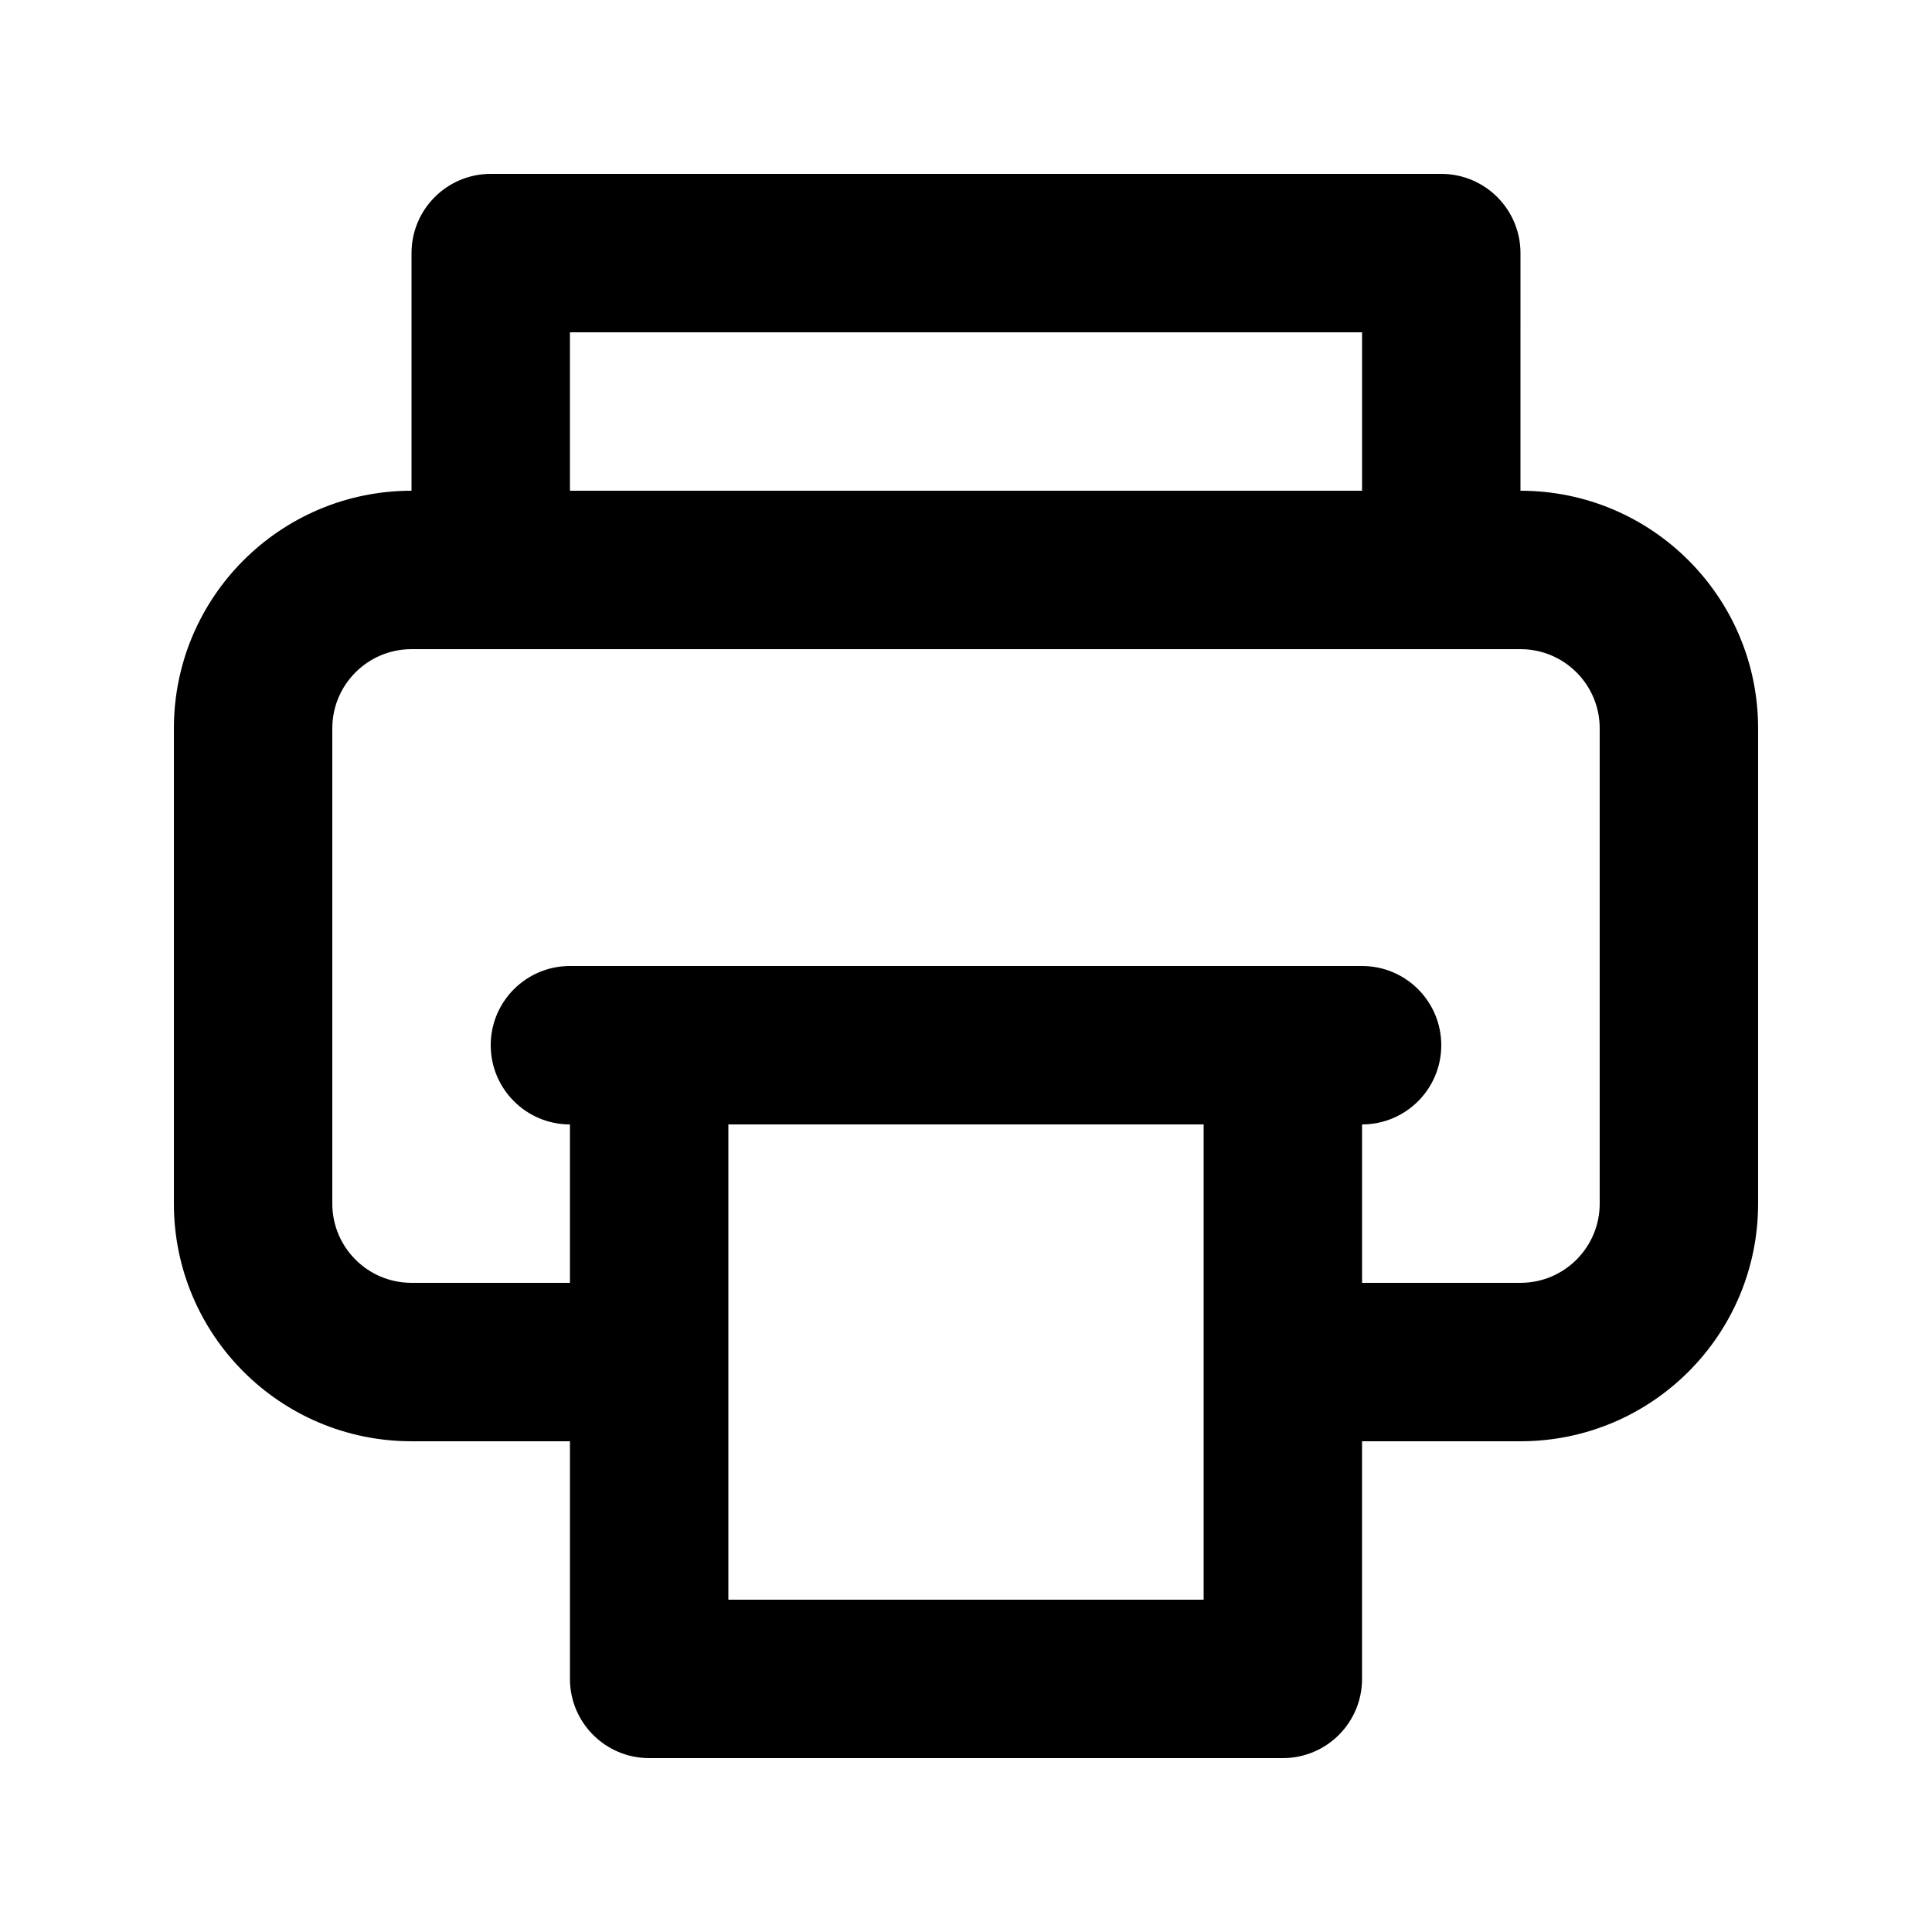 <?xml version="1.0" encoding="UTF-8"?>
<!-- Uploaded to: ICON Repo, www.iconrepo.com, Generator: ICON Repo Mixer Tools -->
<svg fill="#000000" width="800px" height="800px" version="1.1" viewBox="144 144 512 512" xmlns="http://www.w3.org/2000/svg">
 <path d="m546.94 274.05c34.785 0 62.977 28.195 62.977 62.977v125.95c0 34.781-28.191 62.973-62.977 62.973h-41.984v62.977c0 11.594-9.395 20.992-20.992 20.992h-167.93c-11.594 0-20.992-9.398-20.992-20.992v-62.977h-41.984c-34.781 0-62.977-28.191-62.977-62.973v-125.95c0-34.781 28.195-62.977 62.977-62.977v-62.977c0-11.594 9.398-20.992 20.992-20.992h251.9c11.594 0 20.992 9.398 20.992 20.992zm-251.9-41.984v41.984h209.92v-41.984zm-41.984 83.969c-11.594 0-20.992 9.398-20.992 20.992v125.95c0 11.594 9.398 20.988 20.992 20.988h41.984v-41.98c-11.594 0-20.992-9.398-20.992-20.992s9.398-20.992 20.992-20.992h209.92c11.598 0 20.992 9.398 20.992 20.992s-9.395 20.992-20.992 20.992v41.98h41.984c11.594 0 20.992-9.395 20.992-20.988v-125.95c0-11.594-9.398-20.992-20.992-20.992zm209.92 125.95h-125.95v125.95h125.95z" fill-rule="evenodd"/>
</svg>